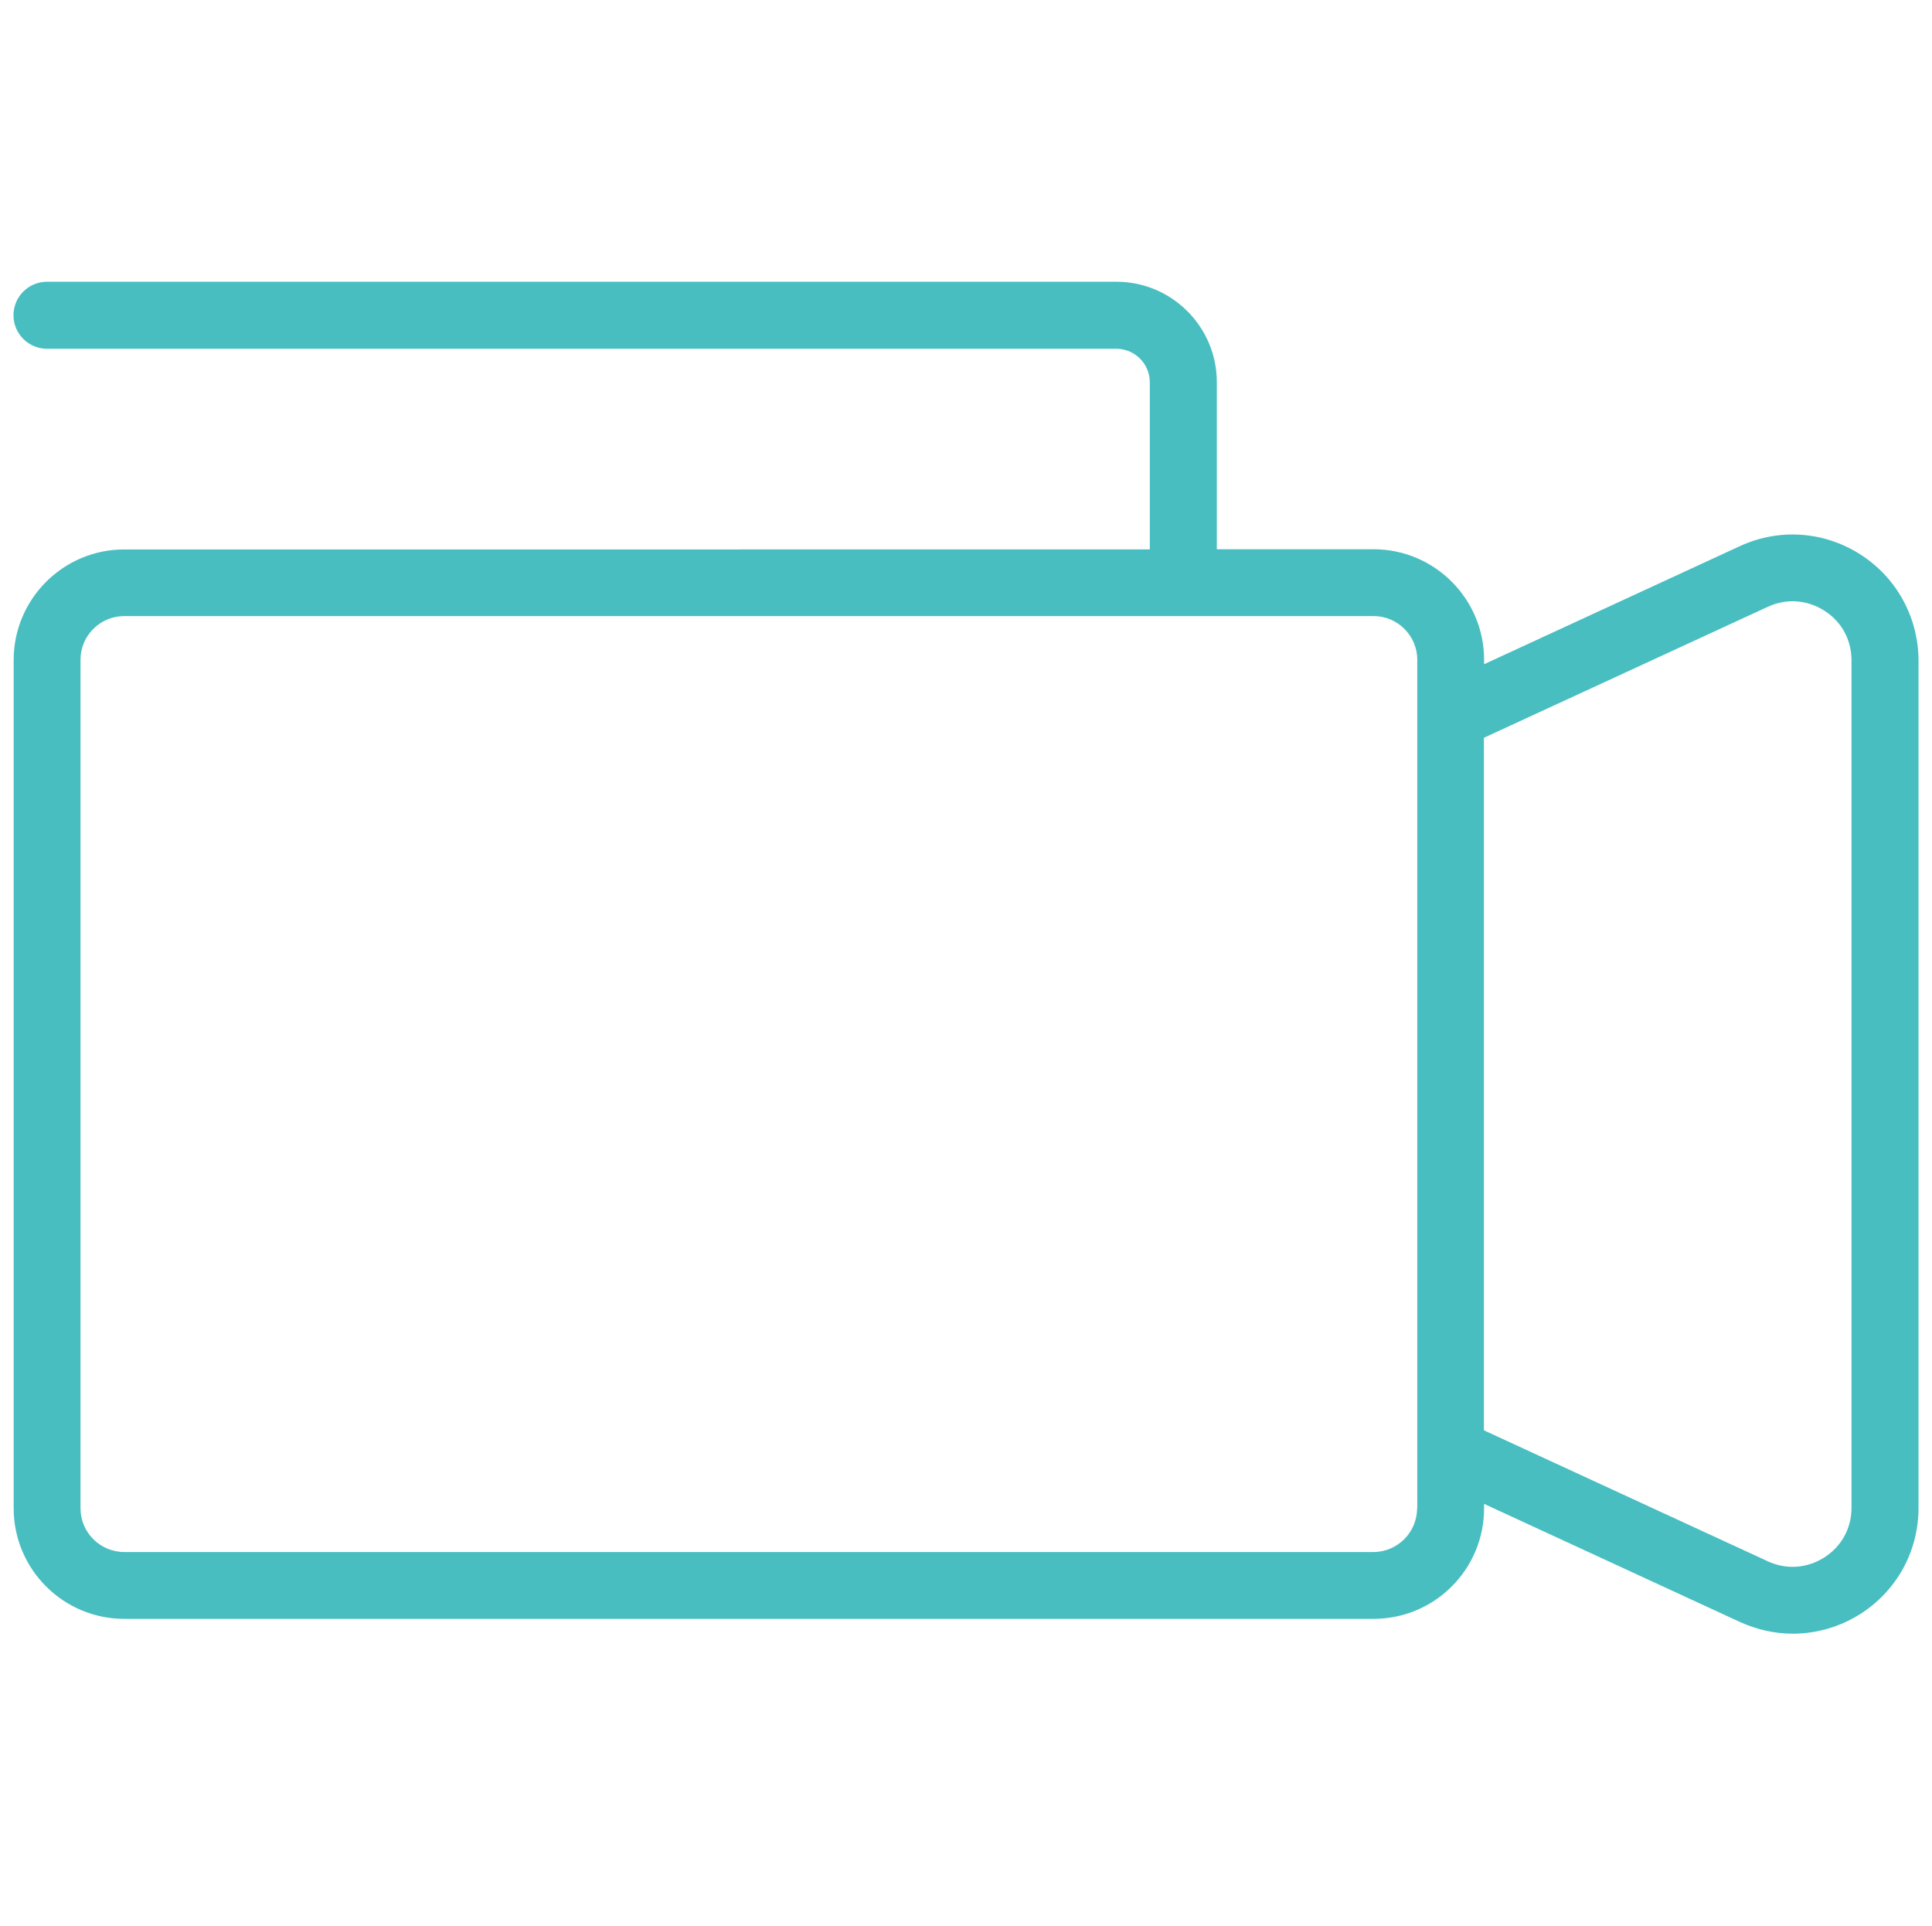 <?xml version="1.0" encoding="utf-8"?>
<!-- Generator: Adobe Illustrator 18.1.1, SVG Export Plug-In . SVG Version: 6.00 Build 0)  -->
<svg version="1.1" id="Capa_1" xmlns="http://www.w3.org/2000/svg" xmlns:xlink="http://www.w3.org/1999/xlink" x="0px" y="0px"
	 viewBox="196.7 0 1003.3 1000" enable-background="new 196.7 0 1003.3 1000" xml:space="preserve">
<rect x="196.7" y="-3.3" fill="none" width="1003.3" height="1003.3"/>
<path fill="#48BEC1" d="M1162.8,287.9c-18.9-12.1-42.3-13.7-62.6-4.3l-132.8,61.3v-2.3c0-31.6-25.7-57.4-57.4-57.4h-81.4v-86.8
	c0-28.7-23.4-52.1-52.1-52.1H221.1c-9.6,0-17.4,7.8-17.4,17.4c0,9.6,7.8,17.4,17.4,17.4h555.3c9.6,0,17.4,7.8,17.4,17.4v86.8H261.2
	c-31.7,0-57.4,25.8-57.4,57.4v440.5c0,31.6,25.7,57.4,57.4,57.4h648.8c31.7,0,57.4-25.7,57.4-57.4v-2.3l132.8,61.3
	c8.8,4,18.1,6.1,27.5,6.1c12.3,0,24.5-3.5,35.2-10.3c18.9-12.1,30.1-32.6,30.1-55V342.9C1192.9,320.5,1181.6,299.9,1162.8,287.9z
	 M932.6,783.2c0,12.5-10.2,22.7-22.7,22.7H261.2c-12.5,0-22.7-10.2-22.7-22.7V342.6c0-12.5,10.2-22.7,22.7-22.7h648.8
	c12.5,0,22.7,10.2,22.7,22.7v18.3v404V783.2z M1158.2,782.9c0,10.7-5.2,20.1-14.1,25.8c-9,5.7-19.7,6.5-29.4,2l-147.4-68V383.1
	l147.4-68c9.7-4.5,20.4-3.7,29.4,2s14.1,15.2,14.1,25.8V782.9z"/>
</svg>

